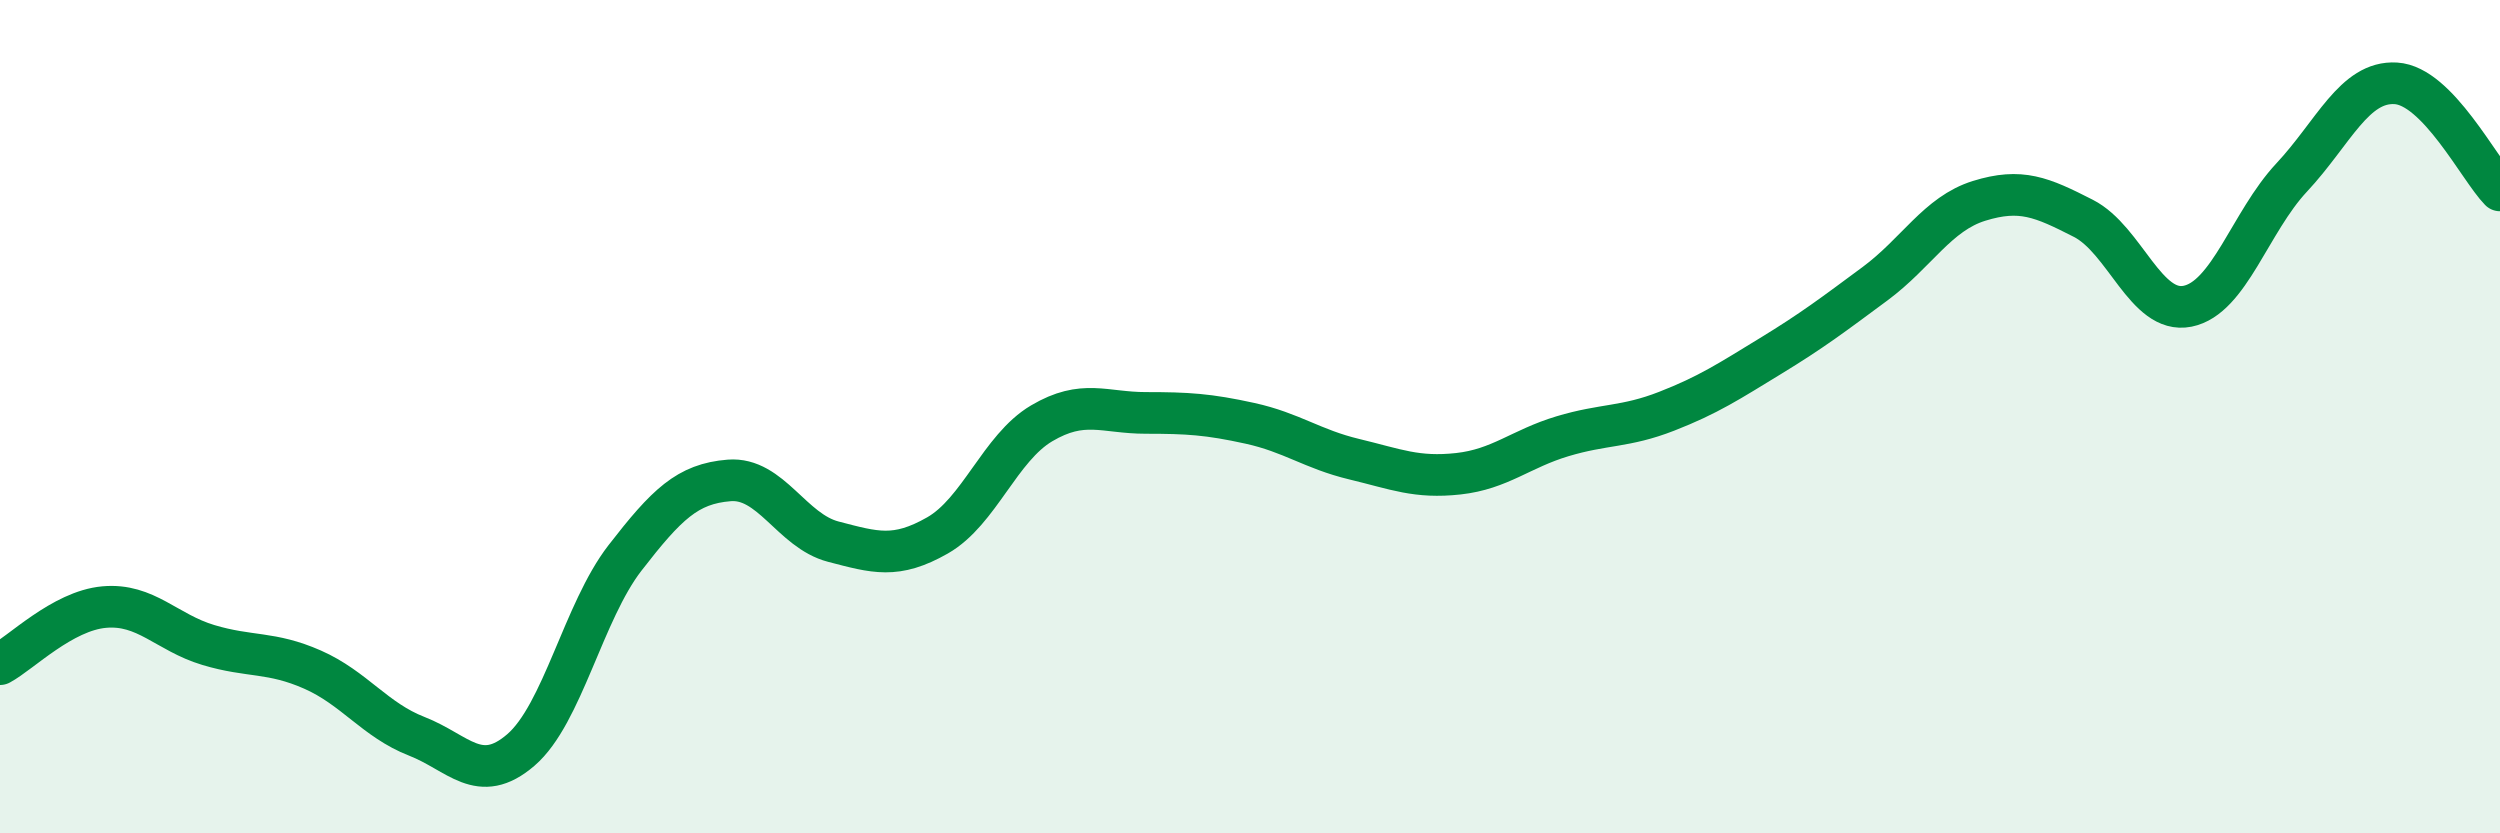 
    <svg width="60" height="20" viewBox="0 0 60 20" xmlns="http://www.w3.org/2000/svg">
      <path
        d="M 0,15.94 C 0.5,15.67 1.5,14.66 2.5,14.57 C 3.5,14.48 4,15.18 5,15.48 C 6,15.78 6.5,15.63 7.5,16.07 C 8.5,16.51 9,17.28 10,17.67 C 11,18.06 11.5,18.86 12.5,18 C 13.5,17.14 14,14.68 15,13.39 C 16,12.1 16.5,11.61 17.5,11.53 C 18.5,11.45 19,12.74 20,13 C 21,13.26 21.5,13.42 22.5,12.85 C 23.5,12.28 24,10.75 25,10.16 C 26,9.57 26.5,9.91 27.5,9.91 C 28.5,9.91 29,9.94 30,10.16 C 31,10.38 31.5,10.78 32.5,11.02 C 33.5,11.26 34,11.48 35,11.37 C 36,11.26 36.5,10.77 37.5,10.47 C 38.5,10.17 39,10.26 40,9.87 C 41,9.48 41.5,9.15 42.5,8.54 C 43.5,7.93 44,7.55 45,6.81 C 46,6.07 46.5,5.13 47.5,4.82 C 48.5,4.51 49,4.73 50,5.24 C 51,5.75 51.5,7.55 52.5,7.35 C 53.5,7.15 54,5.33 55,4.26 C 56,3.19 56.5,1.94 57.5,2 C 58.5,2.06 59.5,4.06 60,4.57L60 20L0 20Z"
        fill="#008740"
        opacity="0.1"
        stroke-linecap="round"
        stroke-linejoin="round"
      />
      <path
        d="M 0,15.94 C 0.5,15.67 1.5,14.66 2.5,14.57 C 3.5,14.48 4,15.18 5,15.48 C 6,15.78 6.5,15.63 7.5,16.07 C 8.5,16.51 9,17.28 10,17.67 C 11,18.06 11.5,18.86 12.5,18 C 13.5,17.14 14,14.68 15,13.39 C 16,12.1 16.5,11.61 17.5,11.53 C 18.5,11.45 19,12.74 20,13 C 21,13.26 21.5,13.42 22.5,12.85 C 23.5,12.28 24,10.75 25,10.16 C 26,9.57 26.5,9.91 27.5,9.91 C 28.5,9.91 29,9.94 30,10.16 C 31,10.38 31.5,10.78 32.5,11.02 C 33.5,11.26 34,11.48 35,11.37 C 36,11.26 36.5,10.77 37.5,10.47 C 38.5,10.17 39,10.26 40,9.87 C 41,9.48 41.5,9.15 42.5,8.54 C 43.5,7.93 44,7.55 45,6.81 C 46,6.07 46.5,5.13 47.5,4.82 C 48.5,4.51 49,4.73 50,5.24 C 51,5.75 51.5,7.55 52.5,7.35 C 53.5,7.15 54,5.33 55,4.26 C 56,3.19 56.5,1.94 57.5,2 C 58.5,2.06 59.5,4.06 60,4.57"
        stroke="#008740"
        stroke-width="1"
        fill="none"
        stroke-linecap="round"
        stroke-linejoin="round"
      />
    </svg>
  